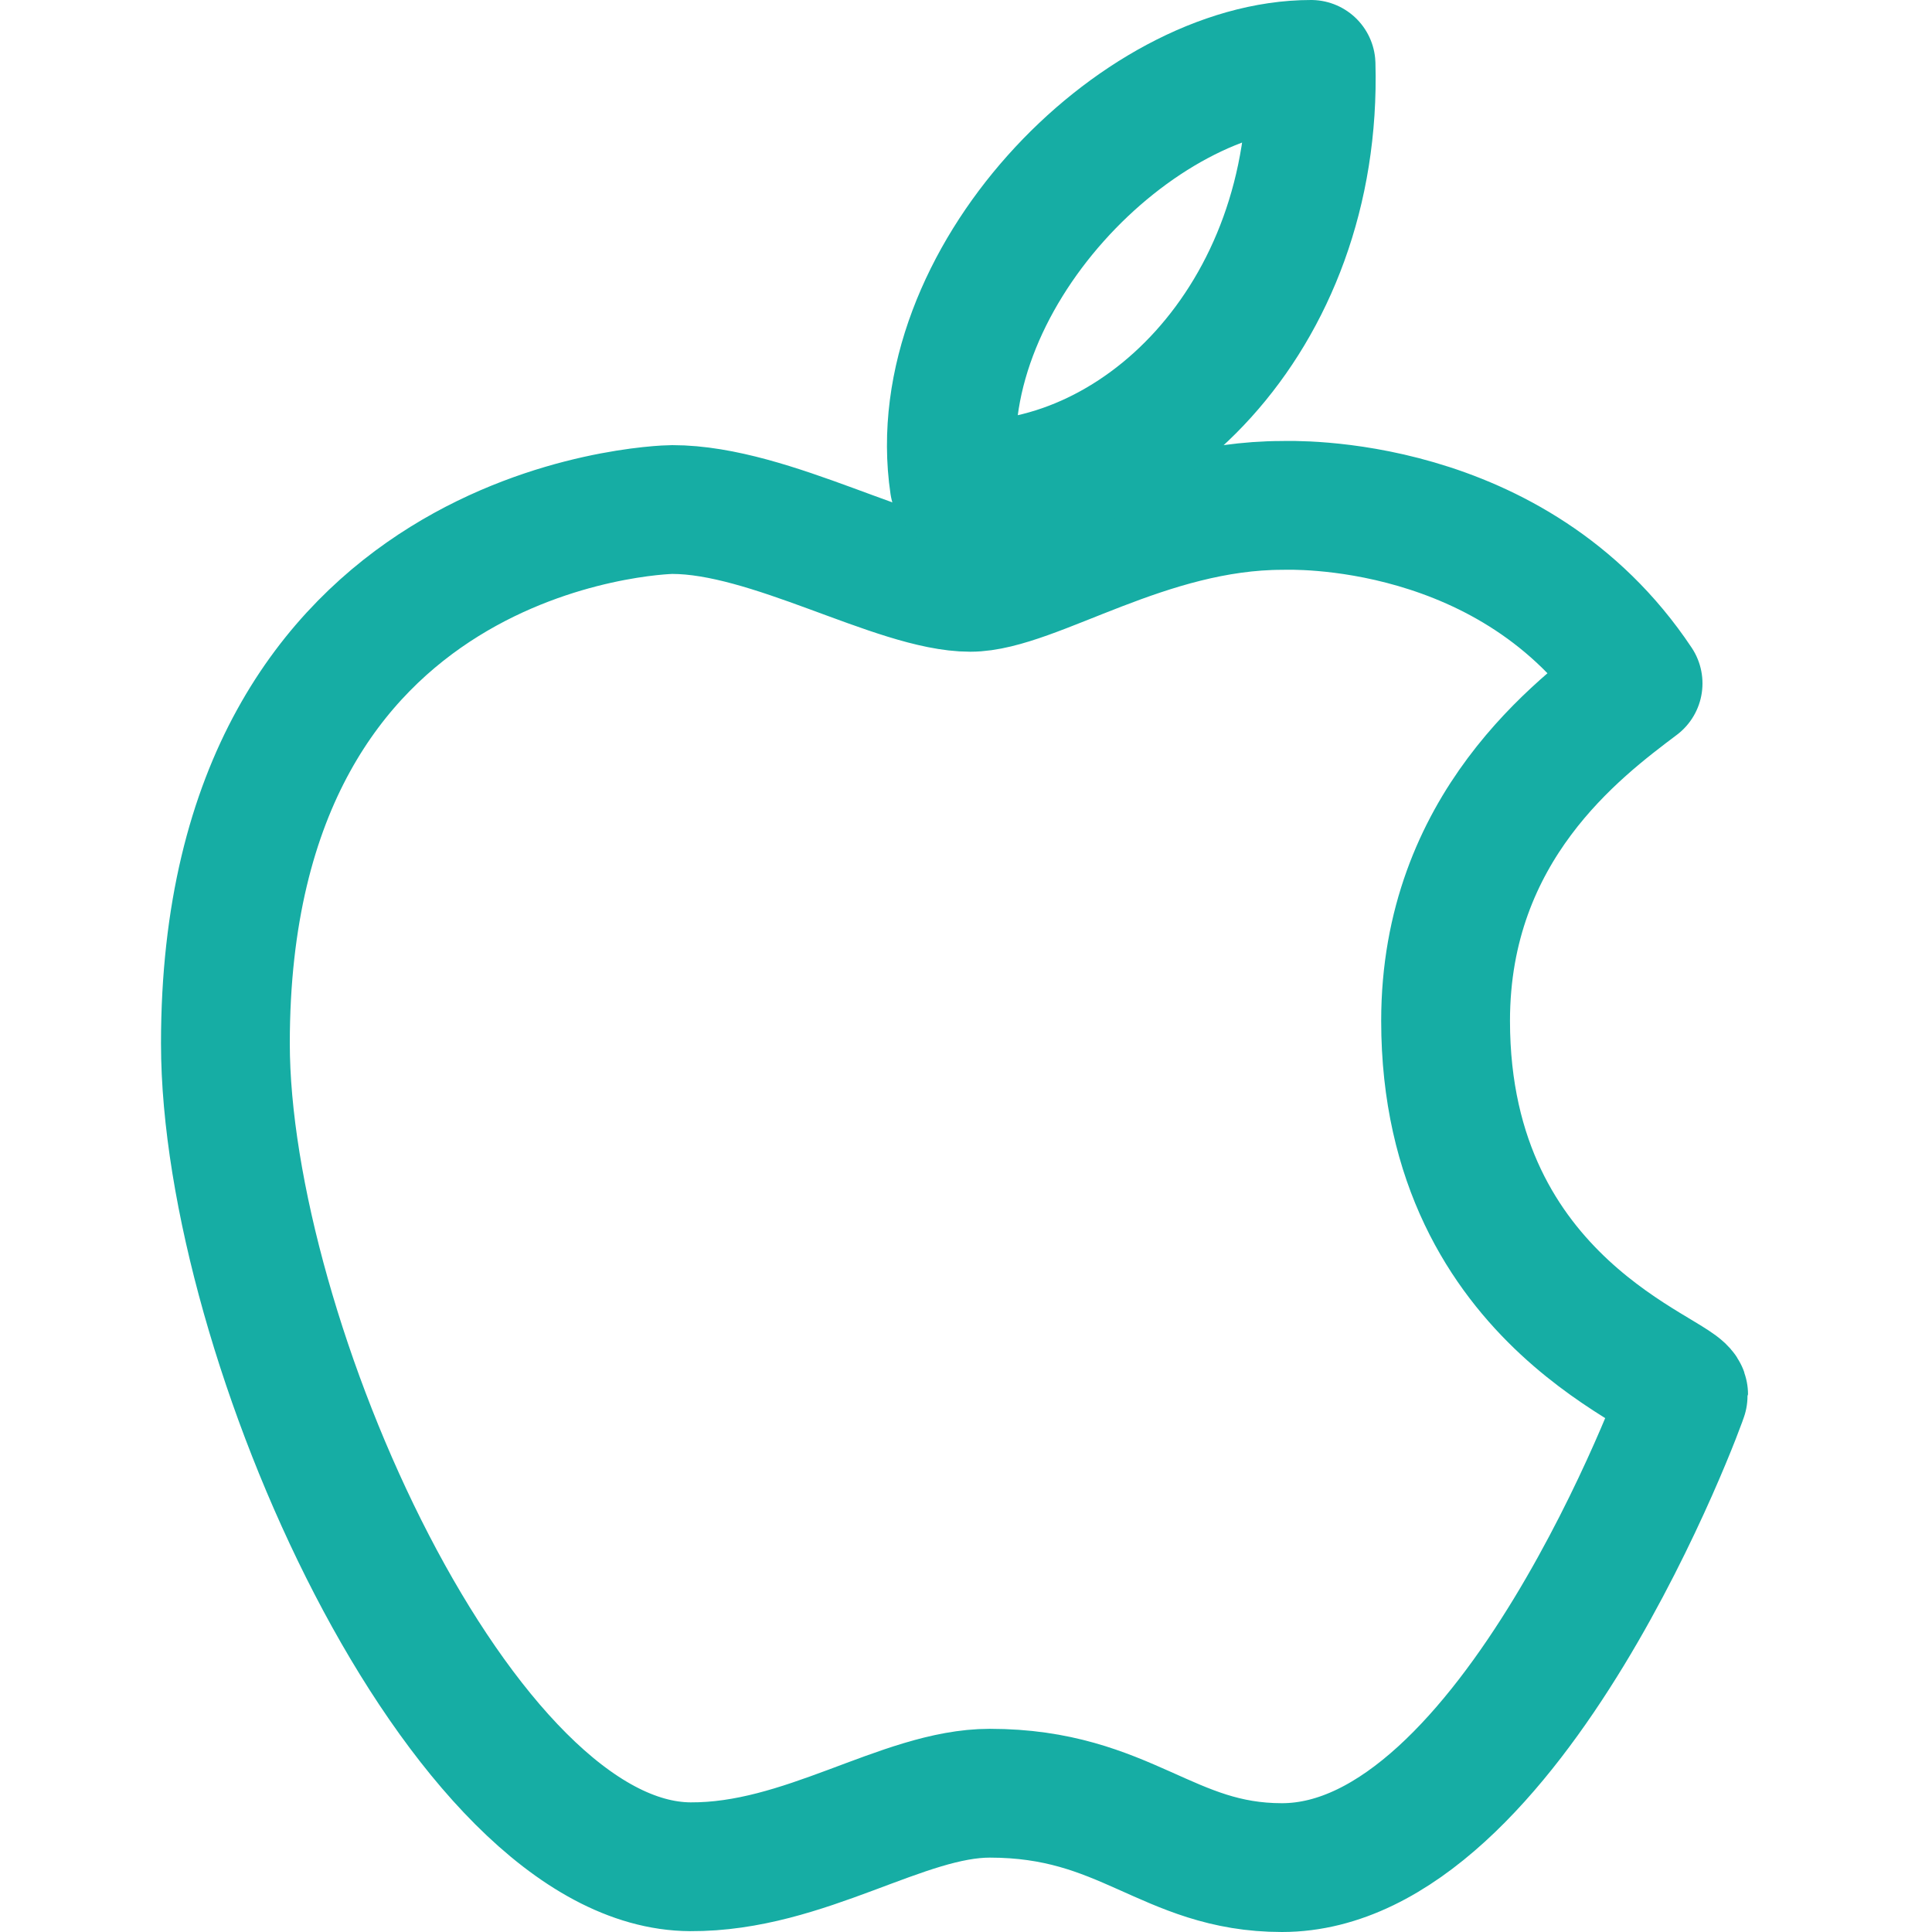 <svg width="30" height="30" viewBox="0 0 30 30" fill="none" xmlns="http://www.w3.org/2000/svg">
<g clip-path="url(#clip0_706_24723)">
<g clip-path="url(#clip1_706_24723)">
<path d="M22.447 15.851C22.447 12.846 24.511 11.31 25.436 10.612C23.498 7.702 20.019 7.848 19.912 7.848C17.8 7.848 16.032 9.12 15.067 9.12C13.93 9.12 11.971 7.912 10.438 7.912C10.254 7.912 3.5 8.13 3.5 16.201C3.5 20.765 7.157 28.967 10.719 28.987C12.499 28.997 14.018 27.845 15.369 27.845C17.485 27.845 18.125 29 19.906 29C23.468 29 26.143 21.701 26.143 21.651C26.143 21.347 22.447 20.287 22.447 15.851Z" stroke="#16ADA4" stroke-width="2" stroke-miterlimit="10" stroke-linecap="round" stroke-linejoin="round"/>
<path d="M20.358 1C20.467 4.953 17.64 7.696 14.817 7.524C14.351 4.369 17.64 1 20.358 1Z" stroke="#16ADA4" stroke-width="2" stroke-miterlimit="10" stroke-linecap="round" stroke-linejoin="round"/>
</g>
</g>
<defs>
<clipPath id="clip0_706_24723">
<rect width="30" height="30" fill="white"/>
</clipPath>
<clipPath id="clip1_706_24723">
<rect width="30" height="30" fill="white"/>
</clipPath>
</defs>
</svg>
